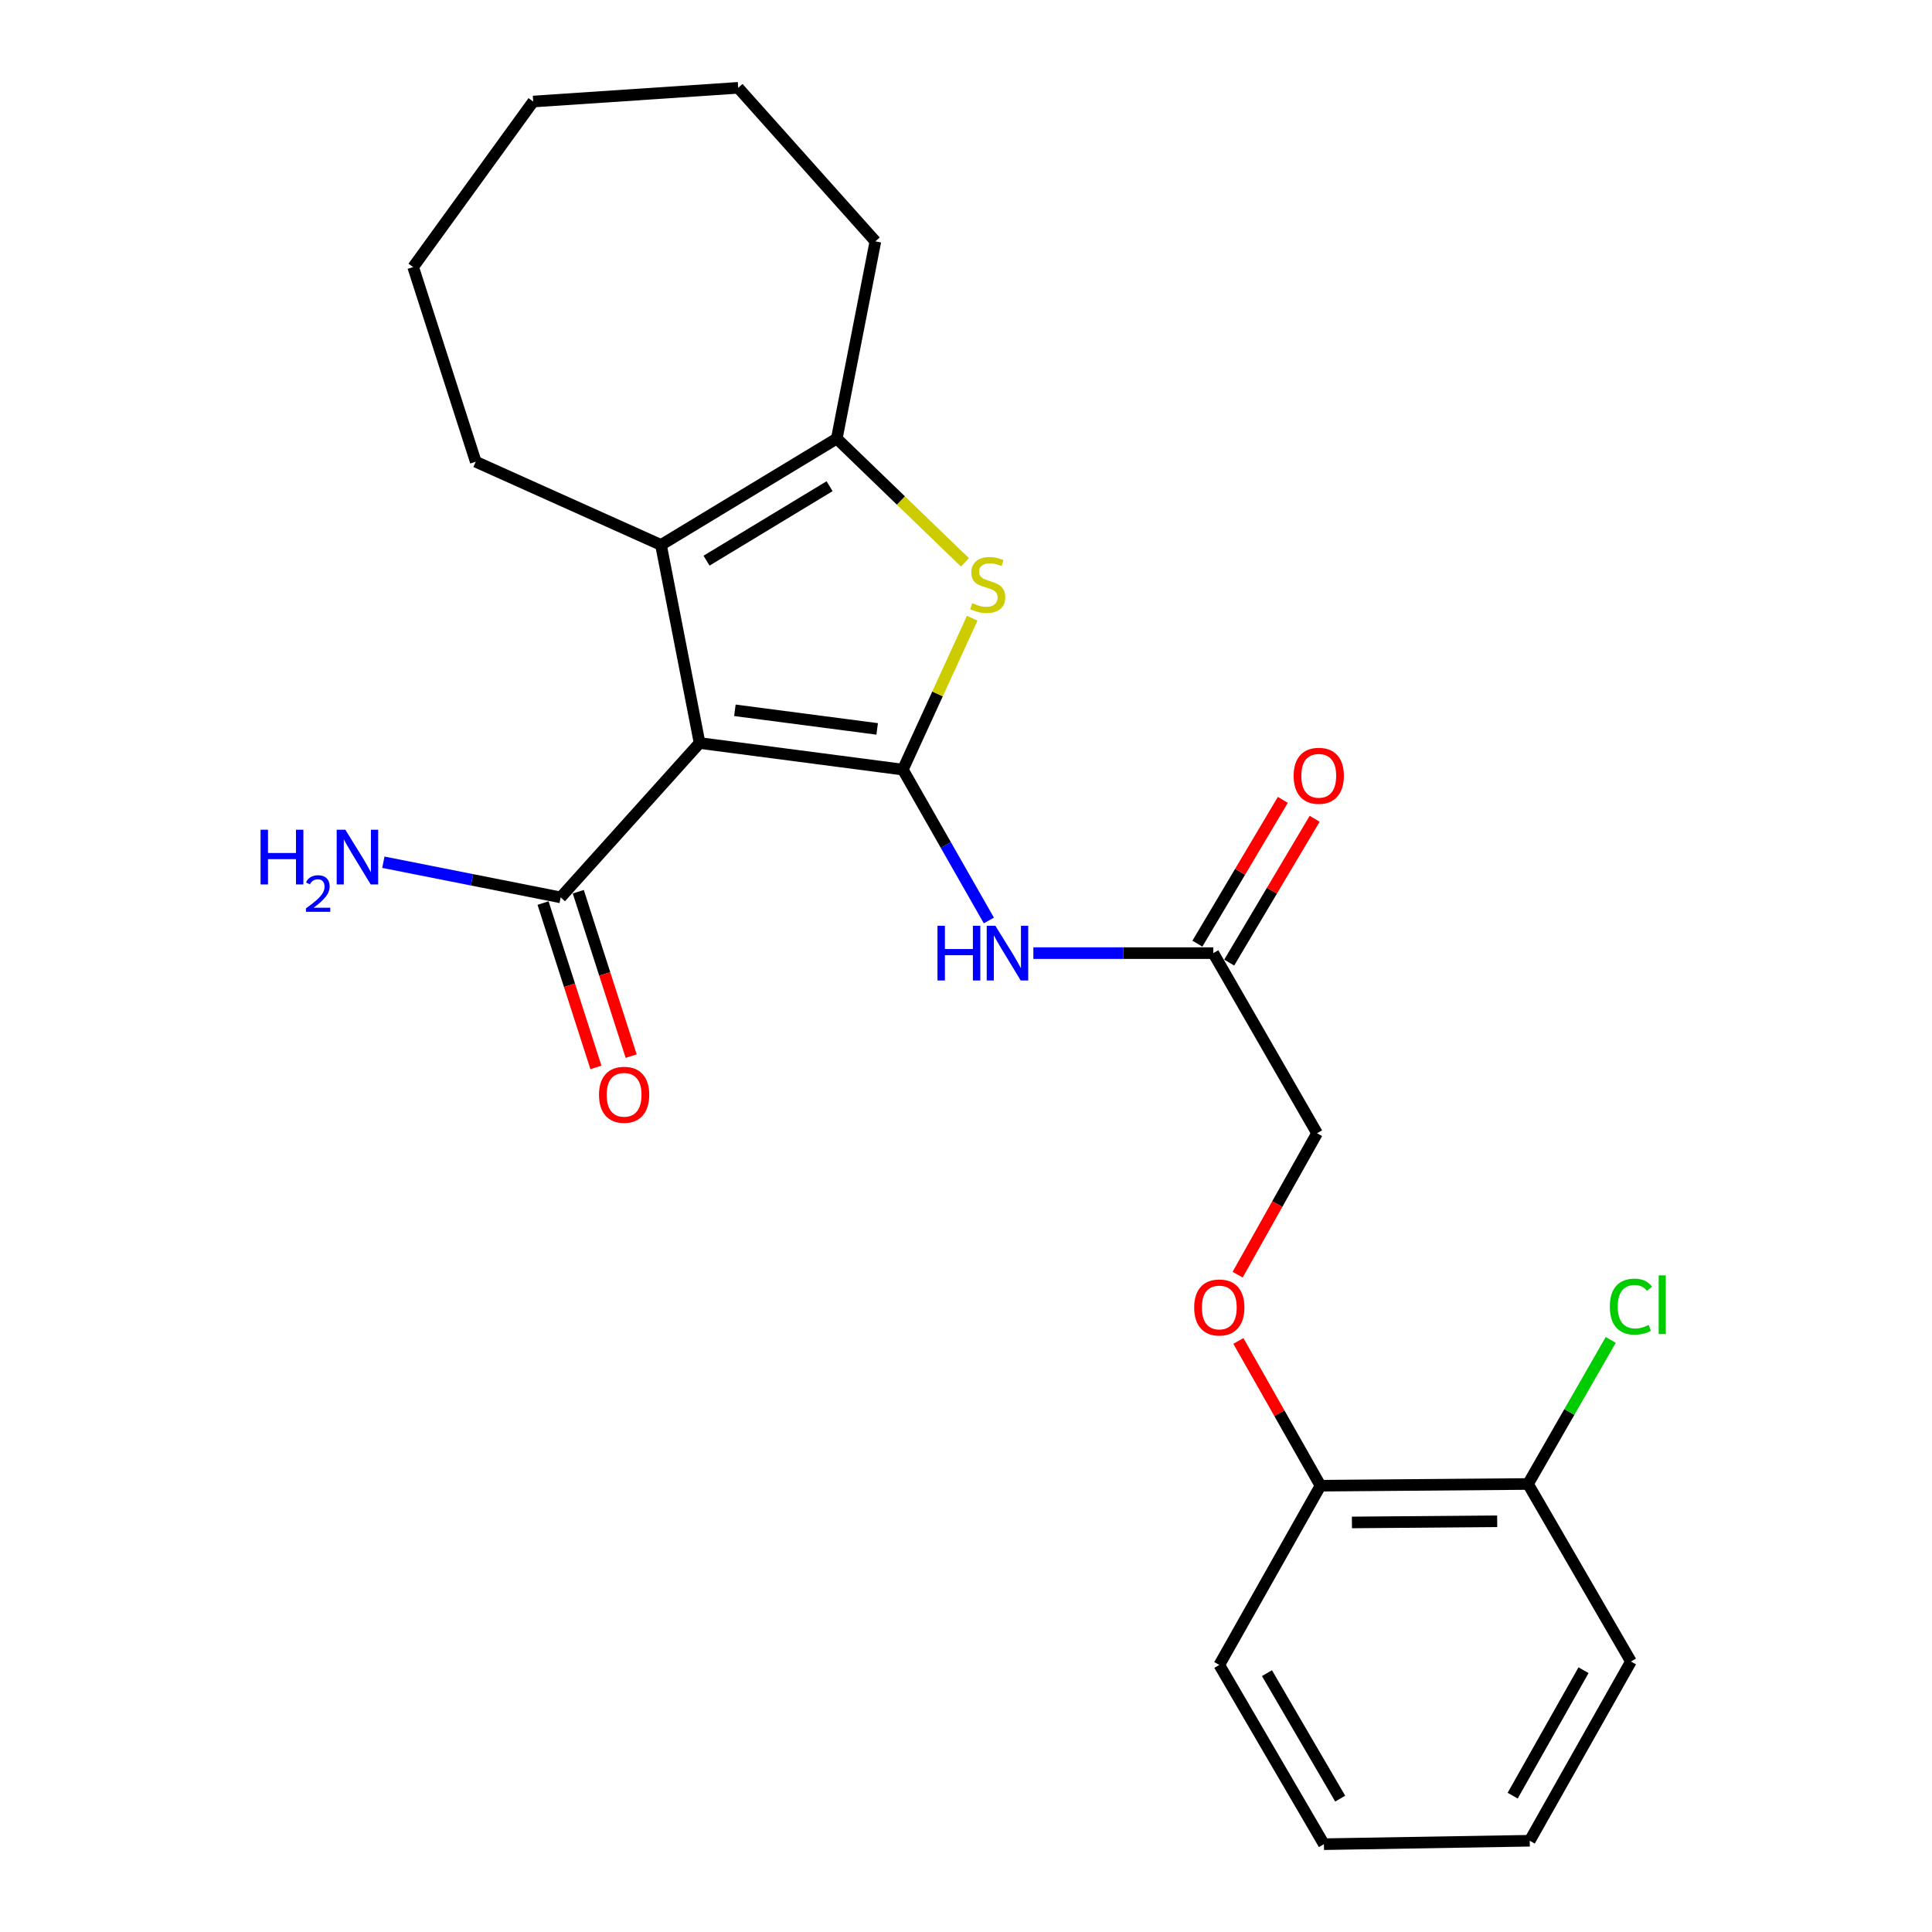 <?xml version='1.0' encoding='iso-8859-1'?>
<svg version='1.1' baseProfile='full'
              xmlns='http://www.w3.org/2000/svg'
                      xmlns:rdkit='http://www.rdkit.org/xml'
                      xmlns:xlink='http://www.w3.org/1999/xlink'
                  xml:space='preserve'
width='1000px' height='1000px' viewBox='0 0 1000 1000'>
<!-- END OF HEADER -->
<rect style='opacity:1.0;fill:#FFFFFF;stroke:none' width='1000' height='1000' x='0' y='0'> </rect>
<path class='bond-0' d='M 467.313,398.35 L 362.107,384.586' style='fill:none;fill-rule:evenodd;stroke:#000000;stroke-width:6px;stroke-linecap:butt;stroke-linejoin:miter;stroke-opacity:1' />
<path class='bond-0' d='M 454.018,377.286 L 380.374,367.651' style='fill:none;fill-rule:evenodd;stroke:#000000;stroke-width:6px;stroke-linecap:butt;stroke-linejoin:miter;stroke-opacity:1' />
<path class='bond-1' d='M 467.313,398.35 L 485.266,359.168' style='fill:none;fill-rule:evenodd;stroke:#000000;stroke-width:6px;stroke-linecap:butt;stroke-linejoin:miter;stroke-opacity:1' />
<path class='bond-1' d='M 485.266,359.168 L 503.219,319.986' style='fill:none;fill-rule:evenodd;stroke:#CCCC00;stroke-width:6px;stroke-linecap:butt;stroke-linejoin:miter;stroke-opacity:1' />
<path class='bond-4' d='M 467.313,398.35 L 489.573,437.396' style='fill:none;fill-rule:evenodd;stroke:#000000;stroke-width:6px;stroke-linecap:butt;stroke-linejoin:miter;stroke-opacity:1' />
<path class='bond-4' d='M 489.573,437.396 L 511.833,476.443' style='fill:none;fill-rule:evenodd;stroke:#0000FF;stroke-width:6px;stroke-linecap:butt;stroke-linejoin:miter;stroke-opacity:1' />
<path class='bond-2' d='M 362.107,384.586 L 342.126,282.063' style='fill:none;fill-rule:evenodd;stroke:#000000;stroke-width:6px;stroke-linecap:butt;stroke-linejoin:miter;stroke-opacity:1' />
<path class='bond-5' d='M 362.107,384.586 L 290.2,464.488' style='fill:none;fill-rule:evenodd;stroke:#000000;stroke-width:6px;stroke-linecap:butt;stroke-linejoin:miter;stroke-opacity:1' />
<path class='bond-3' d='M 499.45,291.076 L 466.285,259.041' style='fill:none;fill-rule:evenodd;stroke:#CCCC00;stroke-width:6px;stroke-linecap:butt;stroke-linejoin:miter;stroke-opacity:1' />
<path class='bond-3' d='M 466.285,259.041 L 433.121,227.007' style='fill:none;fill-rule:evenodd;stroke:#000000;stroke-width:6px;stroke-linecap:butt;stroke-linejoin:miter;stroke-opacity:1' />
<path class='bond-15' d='M 342.126,282.063 L 246.246,238.993' style='fill:none;fill-rule:evenodd;stroke:#000000;stroke-width:6px;stroke-linecap:butt;stroke-linejoin:miter;stroke-opacity:1' />
<path class='bond-24' d='M 342.126,282.063 L 433.121,227.007' style='fill:none;fill-rule:evenodd;stroke:#000000;stroke-width:6px;stroke-linecap:butt;stroke-linejoin:miter;stroke-opacity:1' />
<path class='bond-24' d='M 365.695,290.198 L 429.391,251.659' style='fill:none;fill-rule:evenodd;stroke:#000000;stroke-width:6px;stroke-linecap:butt;stroke-linejoin:miter;stroke-opacity:1' />
<path class='bond-16' d='M 433.121,227.007 L 453.102,124.92' style='fill:none;fill-rule:evenodd;stroke:#000000;stroke-width:6px;stroke-linecap:butt;stroke-linejoin:miter;stroke-opacity:1' />
<path class='bond-6' d='M 534.868,493.336 L 581.434,493.336' style='fill:none;fill-rule:evenodd;stroke:#0000FF;stroke-width:6px;stroke-linecap:butt;stroke-linejoin:miter;stroke-opacity:1' />
<path class='bond-6' d='M 581.434,493.336 L 628,493.336' style='fill:none;fill-rule:evenodd;stroke:#000000;stroke-width:6px;stroke-linecap:butt;stroke-linejoin:miter;stroke-opacity:1' />
<path class='bond-8' d='M 281.079,467.422 L 294.765,509.965' style='fill:none;fill-rule:evenodd;stroke:#000000;stroke-width:6px;stroke-linecap:butt;stroke-linejoin:miter;stroke-opacity:1' />
<path class='bond-8' d='M 294.765,509.965 L 308.451,552.507' style='fill:none;fill-rule:evenodd;stroke:#FF0000;stroke-width:6px;stroke-linecap:butt;stroke-linejoin:miter;stroke-opacity:1' />
<path class='bond-8' d='M 299.32,461.554 L 313.006,504.097' style='fill:none;fill-rule:evenodd;stroke:#000000;stroke-width:6px;stroke-linecap:butt;stroke-linejoin:miter;stroke-opacity:1' />
<path class='bond-8' d='M 313.006,504.097 L 326.691,546.64' style='fill:none;fill-rule:evenodd;stroke:#FF0000;stroke-width:6px;stroke-linecap:butt;stroke-linejoin:miter;stroke-opacity:1' />
<path class='bond-12' d='M 290.2,464.488 L 244.313,455.387' style='fill:none;fill-rule:evenodd;stroke:#000000;stroke-width:6px;stroke-linecap:butt;stroke-linejoin:miter;stroke-opacity:1' />
<path class='bond-12' d='M 244.313,455.387 L 198.426,446.286' style='fill:none;fill-rule:evenodd;stroke:#0000FF;stroke-width:6px;stroke-linecap:butt;stroke-linejoin:miter;stroke-opacity:1' />
<path class='bond-10' d='M 636.237,498.23 L 658.352,461.012' style='fill:none;fill-rule:evenodd;stroke:#000000;stroke-width:6px;stroke-linecap:butt;stroke-linejoin:miter;stroke-opacity:1' />
<path class='bond-10' d='M 658.352,461.012 L 680.467,423.795' style='fill:none;fill-rule:evenodd;stroke:#FF0000;stroke-width:6px;stroke-linecap:butt;stroke-linejoin:miter;stroke-opacity:1' />
<path class='bond-10' d='M 619.764,488.442 L 641.879,451.224' style='fill:none;fill-rule:evenodd;stroke:#000000;stroke-width:6px;stroke-linecap:butt;stroke-linejoin:miter;stroke-opacity:1' />
<path class='bond-10' d='M 641.879,451.224 L 663.994,414.007' style='fill:none;fill-rule:evenodd;stroke:#FF0000;stroke-width:6px;stroke-linecap:butt;stroke-linejoin:miter;stroke-opacity:1' />
<path class='bond-13' d='M 628,493.336 L 681.705,586.566' style='fill:none;fill-rule:evenodd;stroke:#000000;stroke-width:6px;stroke-linecap:butt;stroke-linejoin:miter;stroke-opacity:1' />
<path class='bond-7' d='M 640.601,659.763 L 661.153,623.164' style='fill:none;fill-rule:evenodd;stroke:#FF0000;stroke-width:6px;stroke-linecap:butt;stroke-linejoin:miter;stroke-opacity:1' />
<path class='bond-7' d='M 661.153,623.164 L 681.705,586.566' style='fill:none;fill-rule:evenodd;stroke:#000000;stroke-width:6px;stroke-linecap:butt;stroke-linejoin:miter;stroke-opacity:1' />
<path class='bond-9' d='M 640.987,694.08 L 662.235,731.535' style='fill:none;fill-rule:evenodd;stroke:#FF0000;stroke-width:6px;stroke-linecap:butt;stroke-linejoin:miter;stroke-opacity:1' />
<path class='bond-9' d='M 662.235,731.535 L 683.483,768.991' style='fill:none;fill-rule:evenodd;stroke:#000000;stroke-width:6px;stroke-linecap:butt;stroke-linejoin:miter;stroke-opacity:1' />
<path class='bond-11' d='M 683.483,768.991 L 790.902,768.107' style='fill:none;fill-rule:evenodd;stroke:#000000;stroke-width:6px;stroke-linecap:butt;stroke-linejoin:miter;stroke-opacity:1' />
<path class='bond-11' d='M 699.753,788.019 L 774.947,787.4' style='fill:none;fill-rule:evenodd;stroke:#000000;stroke-width:6px;stroke-linecap:butt;stroke-linejoin:miter;stroke-opacity:1' />
<path class='bond-17' d='M 683.483,768.991 L 631.109,861.763' style='fill:none;fill-rule:evenodd;stroke:#000000;stroke-width:6px;stroke-linecap:butt;stroke-linejoin:miter;stroke-opacity:1' />
<path class='bond-14' d='M 790.902,768.107 L 812.308,730.823' style='fill:none;fill-rule:evenodd;stroke:#000000;stroke-width:6px;stroke-linecap:butt;stroke-linejoin:miter;stroke-opacity:1' />
<path class='bond-14' d='M 812.308,730.823 L 833.713,693.539' style='fill:none;fill-rule:evenodd;stroke:#00CC00;stroke-width:6px;stroke-linecap:butt;stroke-linejoin:miter;stroke-opacity:1' />
<path class='bond-18' d='M 790.902,768.107 L 844.17,859.996' style='fill:none;fill-rule:evenodd;stroke:#000000;stroke-width:6px;stroke-linecap:butt;stroke-linejoin:miter;stroke-opacity:1' />
<path class='bond-19' d='M 246.246,238.993 L 213.853,138.237' style='fill:none;fill-rule:evenodd;stroke:#000000;stroke-width:6px;stroke-linecap:butt;stroke-linejoin:miter;stroke-opacity:1' />
<path class='bond-20' d='M 453.102,124.92 L 382.088,45.455' style='fill:none;fill-rule:evenodd;stroke:#000000;stroke-width:6px;stroke-linecap:butt;stroke-linejoin:miter;stroke-opacity:1' />
<path class='bond-22' d='M 631.109,861.763 L 685.25,954.545' style='fill:none;fill-rule:evenodd;stroke:#000000;stroke-width:6px;stroke-linecap:butt;stroke-linejoin:miter;stroke-opacity:1' />
<path class='bond-22' d='M 655.78,866.023 L 693.678,930.971' style='fill:none;fill-rule:evenodd;stroke:#000000;stroke-width:6px;stroke-linecap:butt;stroke-linejoin:miter;stroke-opacity:1' />
<path class='bond-26' d='M 844.17,859.996 L 791.786,952.768' style='fill:none;fill-rule:evenodd;stroke:#000000;stroke-width:6px;stroke-linecap:butt;stroke-linejoin:miter;stroke-opacity:1' />
<path class='bond-26' d='M 819.628,864.49 L 782.959,929.431' style='fill:none;fill-rule:evenodd;stroke:#000000;stroke-width:6px;stroke-linecap:butt;stroke-linejoin:miter;stroke-opacity:1' />
<path class='bond-25' d='M 213.853,138.237 L 275.978,52.555' style='fill:none;fill-rule:evenodd;stroke:#000000;stroke-width:6px;stroke-linecap:butt;stroke-linejoin:miter;stroke-opacity:1' />
<path class='bond-23' d='M 382.088,45.455 L 275.978,52.555' style='fill:none;fill-rule:evenodd;stroke:#000000;stroke-width:6px;stroke-linecap:butt;stroke-linejoin:miter;stroke-opacity:1' />
<path class='bond-21' d='M 791.786,952.768 L 685.25,954.545' style='fill:none;fill-rule:evenodd;stroke:#000000;stroke-width:6px;stroke-linecap:butt;stroke-linejoin:miter;stroke-opacity:1' />
<path  class='atom-2' d='M 503.245 312.19
Q 503.565 312.31, 504.885 312.87
Q 506.205 313.43, 507.645 313.79
Q 509.125 314.11, 510.565 314.11
Q 513.245 314.11, 514.805 312.83
Q 516.365 311.51, 516.365 309.23
Q 516.365 307.67, 515.565 306.71
Q 514.805 305.75, 513.605 305.23
Q 512.405 304.71, 510.405 304.11
Q 507.885 303.35, 506.365 302.63
Q 504.885 301.91, 503.805 300.39
Q 502.765 298.87, 502.765 296.31
Q 502.765 292.75, 505.165 290.55
Q 507.605 288.35, 512.405 288.35
Q 515.685 288.35, 519.405 289.91
L 518.485 292.99
Q 515.085 291.59, 512.525 291.59
Q 509.765 291.59, 508.245 292.75
Q 506.725 293.87, 506.765 295.83
Q 506.765 297.35, 507.525 298.27
Q 508.325 299.19, 509.445 299.71
Q 510.605 300.23, 512.525 300.83
Q 515.085 301.63, 516.605 302.43
Q 518.125 303.23, 519.205 304.87
Q 520.325 306.47, 520.325 309.23
Q 520.325 313.15, 517.685 315.27
Q 515.085 317.35, 510.725 317.35
Q 508.205 317.35, 506.285 316.79
Q 504.405 316.27, 502.165 315.35
L 503.245 312.19
' fill='#CCCC00'/>
<path  class='atom-5' d='M 485.244 479.176
L 489.084 479.176
L 489.084 491.216
L 503.564 491.216
L 503.564 479.176
L 507.404 479.176
L 507.404 507.496
L 503.564 507.496
L 503.564 494.416
L 489.084 494.416
L 489.084 507.496
L 485.244 507.496
L 485.244 479.176
' fill='#0000FF'/>
<path  class='atom-5' d='M 515.204 479.176
L 524.484 494.176
Q 525.404 495.656, 526.884 498.336
Q 528.364 501.016, 528.444 501.176
L 528.444 479.176
L 532.204 479.176
L 532.204 507.496
L 528.324 507.496
L 518.364 491.096
Q 517.204 489.176, 515.964 486.976
Q 514.764 484.776, 514.404 484.096
L 514.404 507.496
L 510.724 507.496
L 510.724 479.176
L 515.204 479.176
' fill='#0000FF'/>
<path  class='atom-8' d='M 618.109 676.746
Q 618.109 669.946, 621.469 666.146
Q 624.829 662.346, 631.109 662.346
Q 637.389 662.346, 640.749 666.146
Q 644.109 669.946, 644.109 676.746
Q 644.109 683.626, 640.709 687.546
Q 637.309 691.426, 631.109 691.426
Q 624.869 691.426, 621.469 687.546
Q 618.109 683.666, 618.109 676.746
M 631.109 688.226
Q 635.429 688.226, 637.749 685.346
Q 640.109 682.426, 640.109 676.746
Q 640.109 671.186, 637.749 668.386
Q 635.429 665.546, 631.109 665.546
Q 626.789 665.546, 624.429 668.346
Q 622.109 671.146, 622.109 676.746
Q 622.109 682.466, 624.429 685.346
Q 626.789 688.226, 631.109 688.226
' fill='#FF0000'/>
<path  class='atom-9' d='M 310.04 566.654
Q 310.04 559.854, 313.4 556.054
Q 316.76 552.254, 323.04 552.254
Q 329.32 552.254, 332.68 556.054
Q 336.04 559.854, 336.04 566.654
Q 336.04 573.534, 332.64 577.454
Q 329.24 581.334, 323.04 581.334
Q 316.8 581.334, 313.4 577.454
Q 310.04 573.574, 310.04 566.654
M 323.04 578.134
Q 327.36 578.134, 329.68 575.254
Q 332.04 572.334, 332.04 566.654
Q 332.04 561.094, 329.68 558.294
Q 327.36 555.454, 323.04 555.454
Q 318.72 555.454, 316.36 558.254
Q 314.04 561.054, 314.04 566.654
Q 314.04 572.374, 316.36 575.254
Q 318.72 578.134, 323.04 578.134
' fill='#FF0000'/>
<path  class='atom-11' d='M 669.588 401.549
Q 669.588 394.749, 672.948 390.949
Q 676.308 387.149, 682.588 387.149
Q 688.868 387.149, 692.228 390.949
Q 695.588 394.749, 695.588 401.549
Q 695.588 408.429, 692.188 412.349
Q 688.788 416.229, 682.588 416.229
Q 676.348 416.229, 672.948 412.349
Q 669.588 408.469, 669.588 401.549
M 682.588 413.029
Q 686.908 413.029, 689.228 410.149
Q 691.588 407.229, 691.588 401.549
Q 691.588 395.989, 689.228 393.189
Q 686.908 390.349, 682.588 390.349
Q 678.268 390.349, 675.908 393.149
Q 673.588 395.949, 673.588 401.549
Q 673.588 407.269, 675.908 410.149
Q 678.268 413.029, 682.588 413.029
' fill='#FF0000'/>
<path  class='atom-13' d='M 134.872 429.464
L 138.712 429.464
L 138.712 441.504
L 153.192 441.504
L 153.192 429.464
L 157.032 429.464
L 157.032 457.784
L 153.192 457.784
L 153.192 444.704
L 138.712 444.704
L 138.712 457.784
L 134.872 457.784
L 134.872 429.464
' fill='#0000FF'/>
<path  class='atom-13' d='M 158.405 456.79
Q 159.091 455.021, 160.728 454.044
Q 162.365 453.041, 164.635 453.041
Q 167.46 453.041, 169.044 454.572
Q 170.628 456.104, 170.628 458.823
Q 170.628 461.595, 168.569 464.182
Q 166.536 466.769, 162.312 469.832
L 170.945 469.832
L 170.945 471.944
L 158.352 471.944
L 158.352 470.175
Q 161.837 467.693, 163.896 465.845
Q 165.982 463.997, 166.985 462.334
Q 167.988 460.671, 167.988 458.955
Q 167.988 457.16, 167.091 456.156
Q 166.193 455.153, 164.635 455.153
Q 163.131 455.153, 162.127 455.76
Q 161.124 456.368, 160.411 457.714
L 158.405 456.79
' fill='#0000FF'/>
<path  class='atom-13' d='M 178.745 429.464
L 188.025 444.464
Q 188.945 445.944, 190.425 448.624
Q 191.905 451.304, 191.985 451.464
L 191.985 429.464
L 195.745 429.464
L 195.745 457.784
L 191.865 457.784
L 181.905 441.384
Q 180.745 439.464, 179.505 437.264
Q 178.305 435.064, 177.945 434.384
L 177.945 457.784
L 174.265 457.784
L 174.265 429.464
L 178.745 429.464
' fill='#0000FF'/>
<path  class='atom-15' d='M 833.25 676.305
Q 833.25 669.265, 836.53 665.585
Q 839.85 661.865, 846.13 661.865
Q 851.97 661.865, 855.09 665.985
L 852.45 668.145
Q 850.17 665.145, 846.13 665.145
Q 841.85 665.145, 839.57 668.025
Q 837.33 670.865, 837.33 676.305
Q 837.33 681.905, 839.65 684.785
Q 842.01 687.665, 846.57 687.665
Q 849.69 687.665, 853.33 685.785
L 854.45 688.785
Q 852.97 689.745, 850.73 690.305
Q 848.49 690.865, 846.01 690.865
Q 839.85 690.865, 836.53 687.105
Q 833.25 683.345, 833.25 676.305
' fill='#00CC00'/>
<path  class='atom-15' d='M 858.53 660.145
L 862.21 660.145
L 862.21 690.505
L 858.53 690.505
L 858.53 660.145
' fill='#00CC00'/>
</svg>
